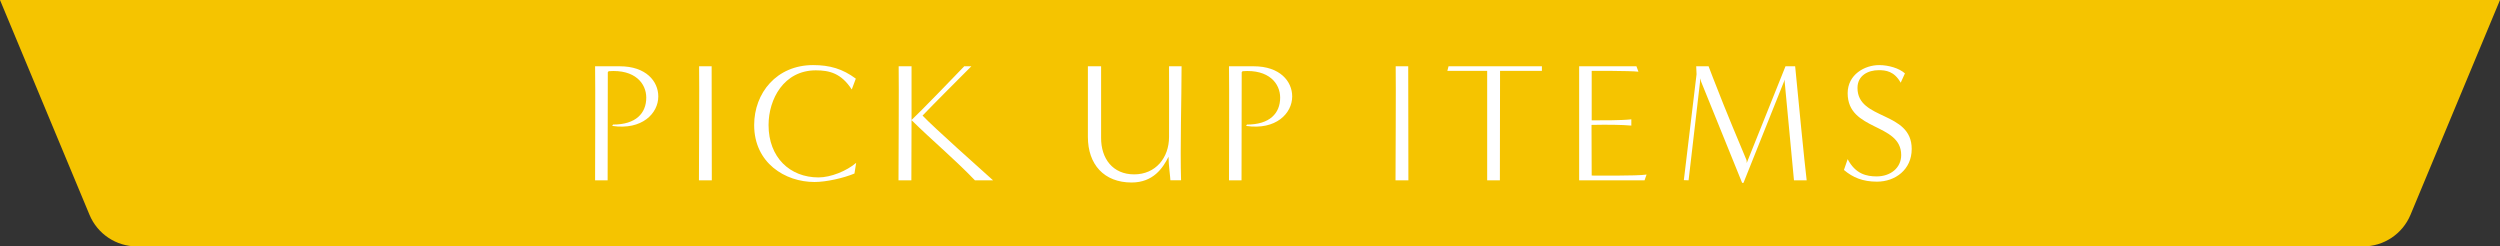 <?xml version="1.0" encoding="UTF-8"?><svg id="_イヤー_2" xmlns="http://www.w3.org/2000/svg" viewBox="0 0 487 48"><rect x="0" y="0" width="487" height="48" fill="#333333" stroke="none"/><defs><style>.cls-1{fill:#fff;}.cls-2{fill:#f5c400;}</style></defs><g id="design"><g><path class="cls-2" d="M0,0H487l-17.436,41.846c-1.553,3.726-5.194,6.154-9.231,6.154H26.667c-4.037,0-7.678-2.427-9.231-6.154L0,0Z"/><g><path class="cls-1" d="M115.924,35.123c0-1.947,.066-18.78,0-22.212h4.819c5.116,0,7.492,2.938,7.492,5.875,0,3.3-3.168,6.601-8.977,5.743l.165-.264c4.456,0,6.469-2.211,6.469-5.248,0-2.739-2.178-5.545-7.327-5.148l-.165,.198c0,6.337-.033,14.72-.033,21.057h-2.442Z"/><path class="cls-1" d="M136.153,35.123c0-1.947,.099-18.78,.033-22.212h2.442c0,6.337,.033,15.909,.033,22.212h-2.508Z"/><path class="cls-1" d="M166.45,33.803c-2.146,.891-5.479,1.65-7.789,1.65-5.743,0-11.75-3.729-11.75-11.09,0-6.238,4.356-11.684,11.485-11.684,3.235,0,5.743,.726,8.317,2.641l-.792,2.112c-2.046-3.168-4.356-3.729-6.997-3.729-6.238,0-9.208,5.611-9.208,10.66,0,6.304,4.158,10.199,9.736,10.199,2.376,0,5.479-1.254,7.327-2.838l-.33,2.079Z"/><path class="cls-1" d="M189.912,35.123c-4.027-4.191-8.218-7.657-12.344-11.717,0,4.159-.033,8.383-.033,11.717h-2.508c0-1.947,.099-18.78,.033-22.212h2.509v10.463c1.32-1.188,9.142-9.274,10.265-10.463h1.386c-2.211,2.211-7.36,7.36-9.505,9.604,2.146,2.277,11.42,10.529,13.73,12.608h-3.531Z"/><path class="cls-1" d="M227.993,35.123c0-.495-.363-3.003-.363-4.588-1.089,2.179-2.971,5.017-7.195,5.017-5.38,0-8.515-3.532-8.515-8.878V12.911h2.574v13.895c-.033,4.093,2.277,7.162,6.436,7.162,4.191,0,6.799-3.234,6.799-7.294,0-4.39,.033-11.915,0-13.763h2.442c0,6.337-.297,15.875-.099,22.212h-2.08Z"/><path class="cls-1" d="M239.409,35.123c0-1.947,.066-18.78,0-22.212h4.818c5.116,0,7.492,2.938,7.492,5.875,0,3.3-3.168,6.601-8.978,5.743l.165-.264c4.456,0,6.469-2.211,6.469-5.248,0-2.739-2.178-5.545-7.327-5.148l-.165,.198c0,6.337-.033,14.72-.033,21.057h-2.442Z"/><path class="cls-1" d="M271.847,35.123c0-1.947,.099-18.78,.033-22.212h2.442c0,6.337,.033,15.909,.033,22.212h-2.508Z"/><path class="cls-1" d="M289.701,35.123V13.802c.033,0-6.04,0-7.756,0l.231-.891h18.186v.891h-8.152c0,6.37-.033,14.984-.033,21.321h-2.476Z"/><path class="cls-1" d="M307.619,35.123V12.911h11.156l.396,1.056c-1.584-.198-9.109-.165-9.109-.165,0,0,0,9.67,0,9.638,1.65,0,5.809,.033,7.723-.198v1.221c-1.915-.165-4.588-.198-7.756-.132l.033,9.868s9.043,.099,10.693-.198l-.396,1.122h-12.74Z"/><path class="cls-1" d="M349.465,35.123c-.594-6.403-1.815-19.242-1.815-19.242l.033-.396-8.053,20.133h-.264l-7.987-19.704-.132-.66-2.311,19.869-.924-.033,2.476-20.628-.066-1.551h2.409s.495,1.32,.858,2.245c2.806,7.261,5.248,12.938,6.535,16.04,.033,.066,.033,.495,.033,.561l7.558-18.846h1.881c.627,6.469,1.782,18.417,2.244,22.212h-2.475Z"/><path class="cls-1" d="M359.923,30.998c1.518,2.904,3.696,3.366,5.644,3.366,2.707,0,4.786-1.65,4.786-4.158,0-6.304-10.429-4.621-10.429-12.047,0-3.63,3.3-5.479,6.139-5.479,1.782,0,3.895,.594,5.017,1.617l-.825,1.815c-1.254-2.244-2.904-2.442-4.291-2.442-2.046,0-4.125,1.023-4.125,3.465,0,6.337,10.562,4.456,10.562,11.882,0,4.027-3.201,6.37-6.766,6.37-2.739,0-4.687-.792-6.436-2.277l.726-2.112Z"/></g></g></g></svg>